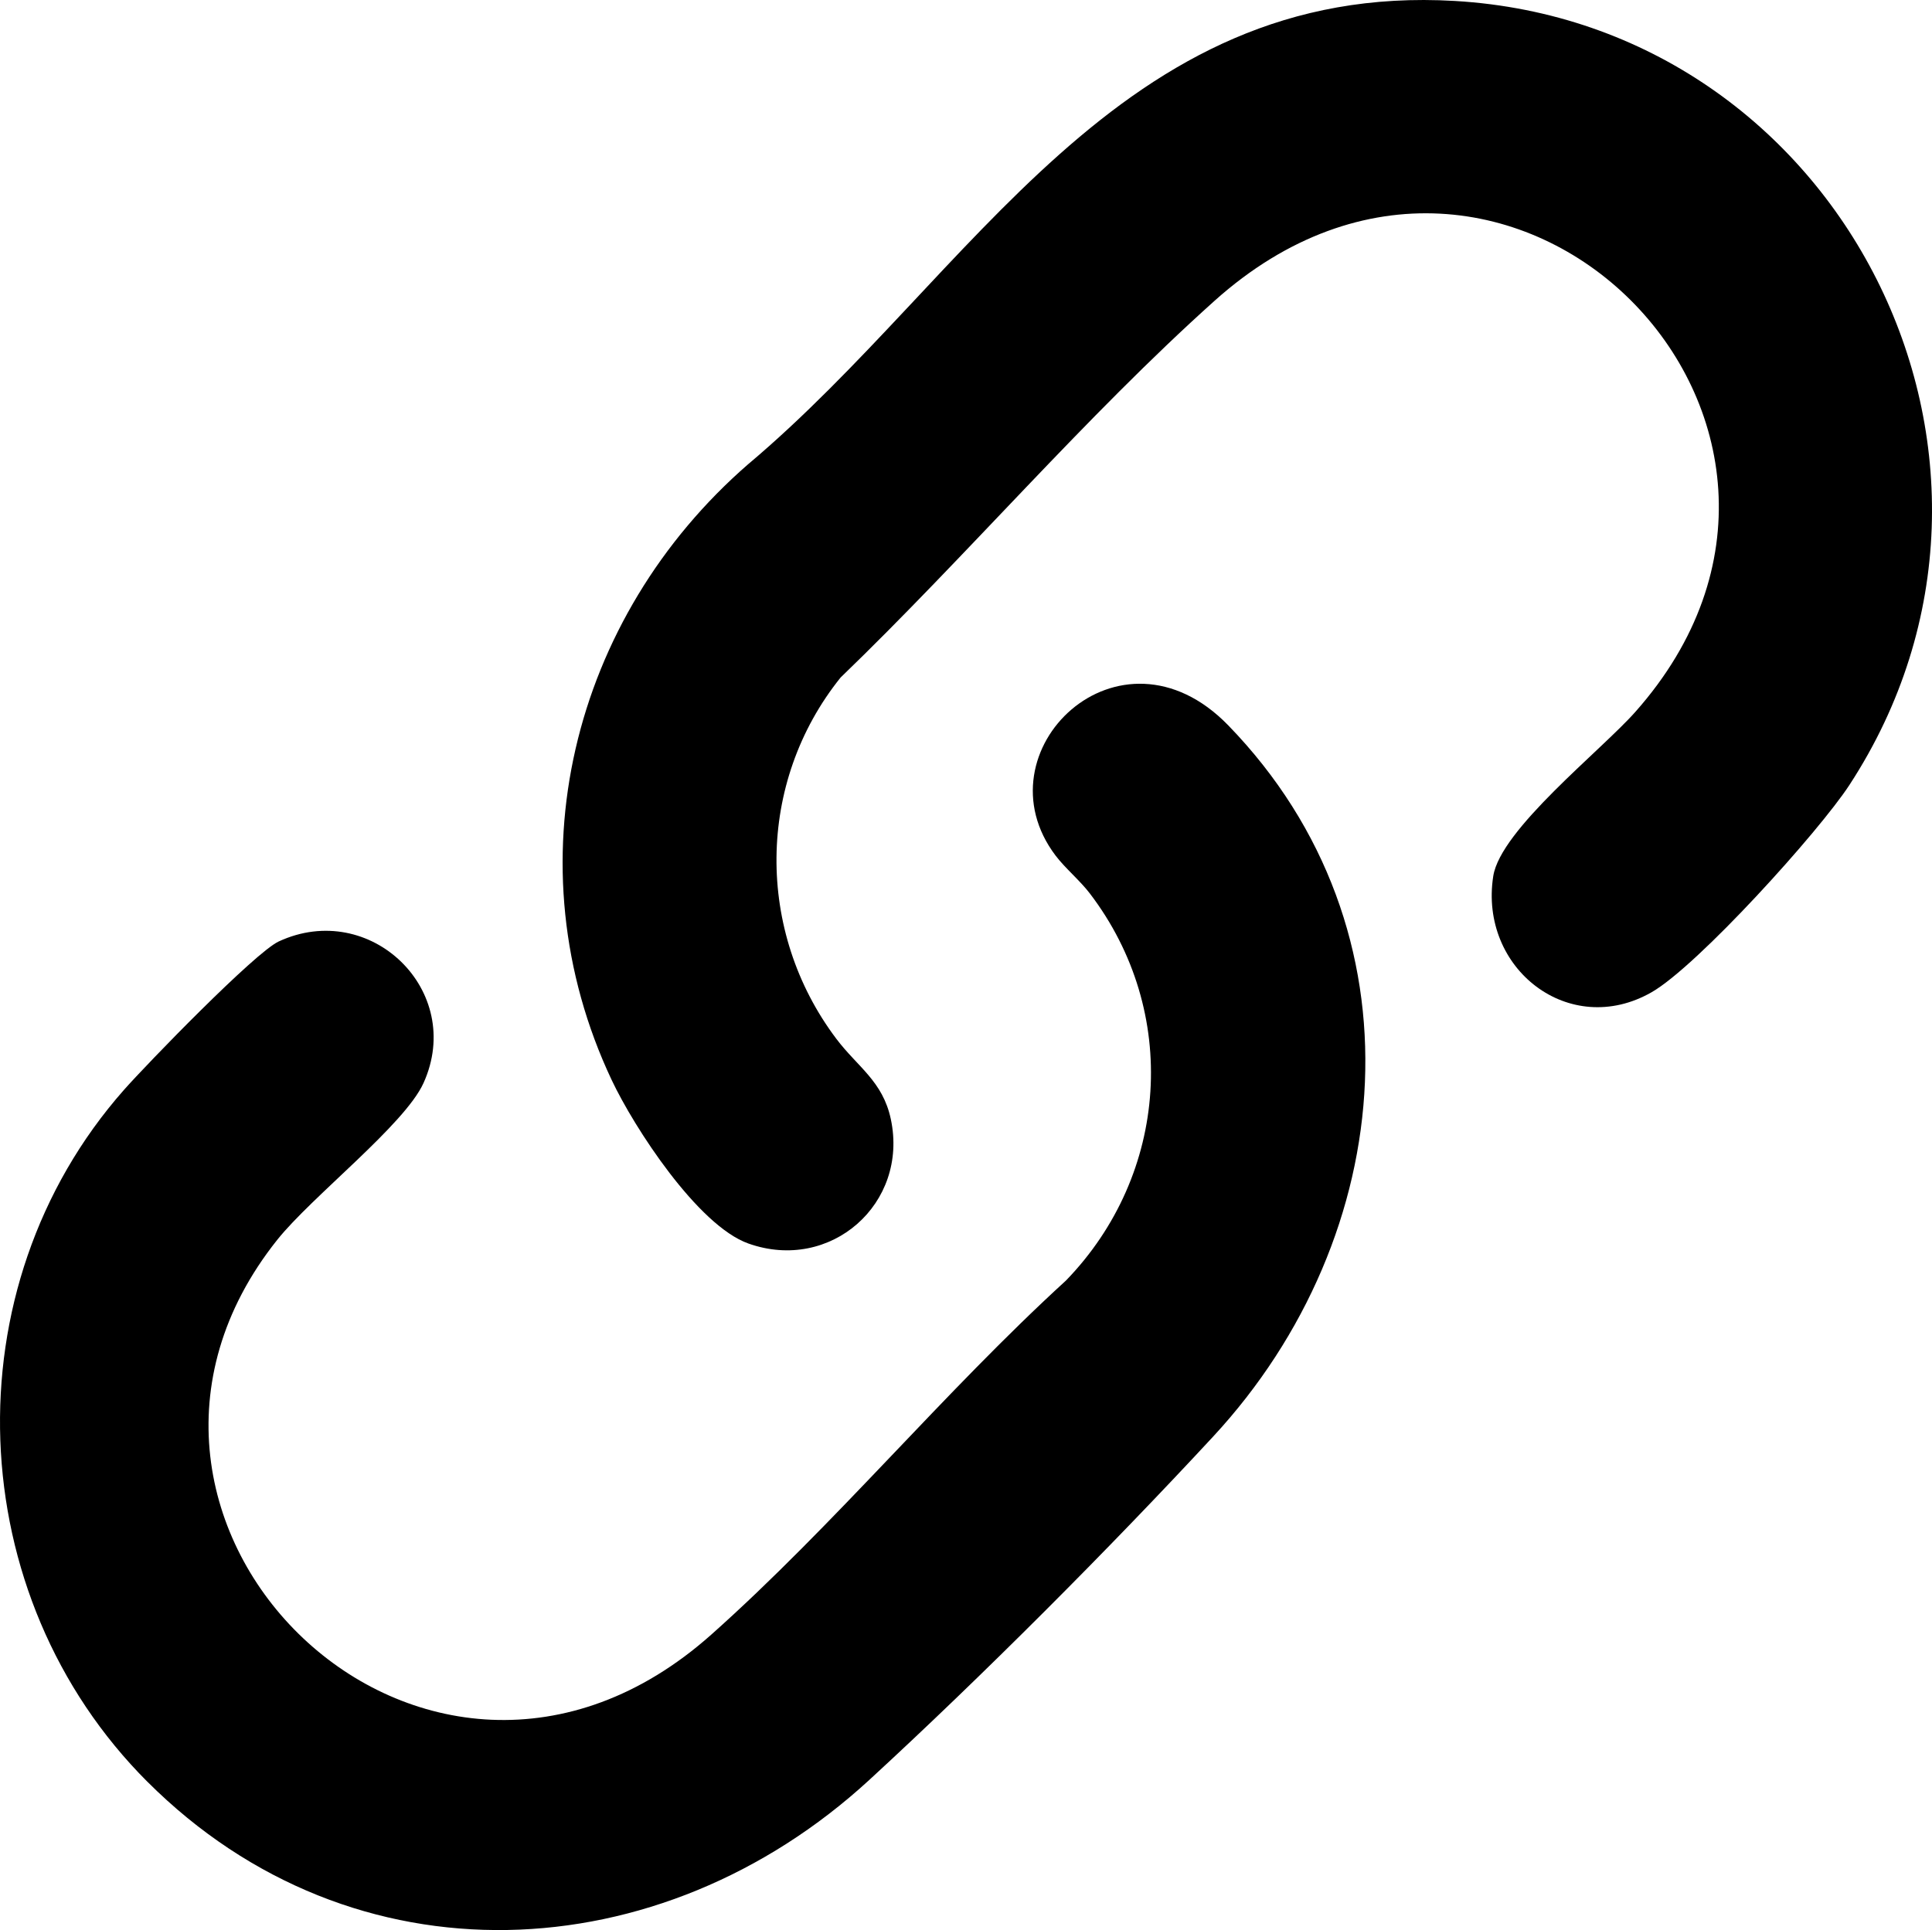 <?xml version="1.0" encoding="UTF-8"?>
<svg id="Layer_2" data-name="Layer 2" xmlns="http://www.w3.org/2000/svg" viewBox="0 0 643.03 642.54">
  <g id="Layer_1-2" data-name="Layer 1">
    <g>
      <path d="M249.11,154.46C323.75,91.55,372.29-6.29,484.25.32c128.69,7.6,201.9,152.7,131.32,260.97-10.19,15.63-50.55,60.27-65.87,69.04-27.3,15.62-57.5-7.81-52.7-38.65,2.42-15.53,35.73-41.65,47.27-54.66,84.79-95.53-42.31-224.51-140.04-136.87-43.01,38.57-82.73,85.17-124.45,125.4-28.07,34.95-28.34,84.54-1.45,120.24,7.11,9.44,15.47,14.11,18.17,26.8,5.97,28.1-20.05,51.13-47.43,41.38-16.8-5.98-37.97-38.5-45.49-54.44-33.83-71.72-13.35-153.93,45.52-205.07Z"/>
      <path d="M49.11,593.22c-61.97-61.9-66.07-164.44-7.86-230.38,7.65-8.66,43.6-45.75,51.52-49.42,30.47-14.12,62.08,16.39,48.19,47.13-6.28,13.89-37.18,37.76-48.71,52.23-74.63,93.65,49.41,216.07,144.53,131.36,40.78-36.32,77.5-80.82,118.01-117.84,34.28-35.37,37.98-89.48,7.95-128.85-3.33-4.36-8.23-8.42-11.39-12.59-26.31-34.69,21.27-80.64,57.44-43.39,66.04,68,56.95,169.88-5,236.76-34.56,37.31-77.08,79.95-114.5,114.36-69.42,63.82-171.61,69.1-240.18.62Z"/>
    </g>
  </g>
</svg>